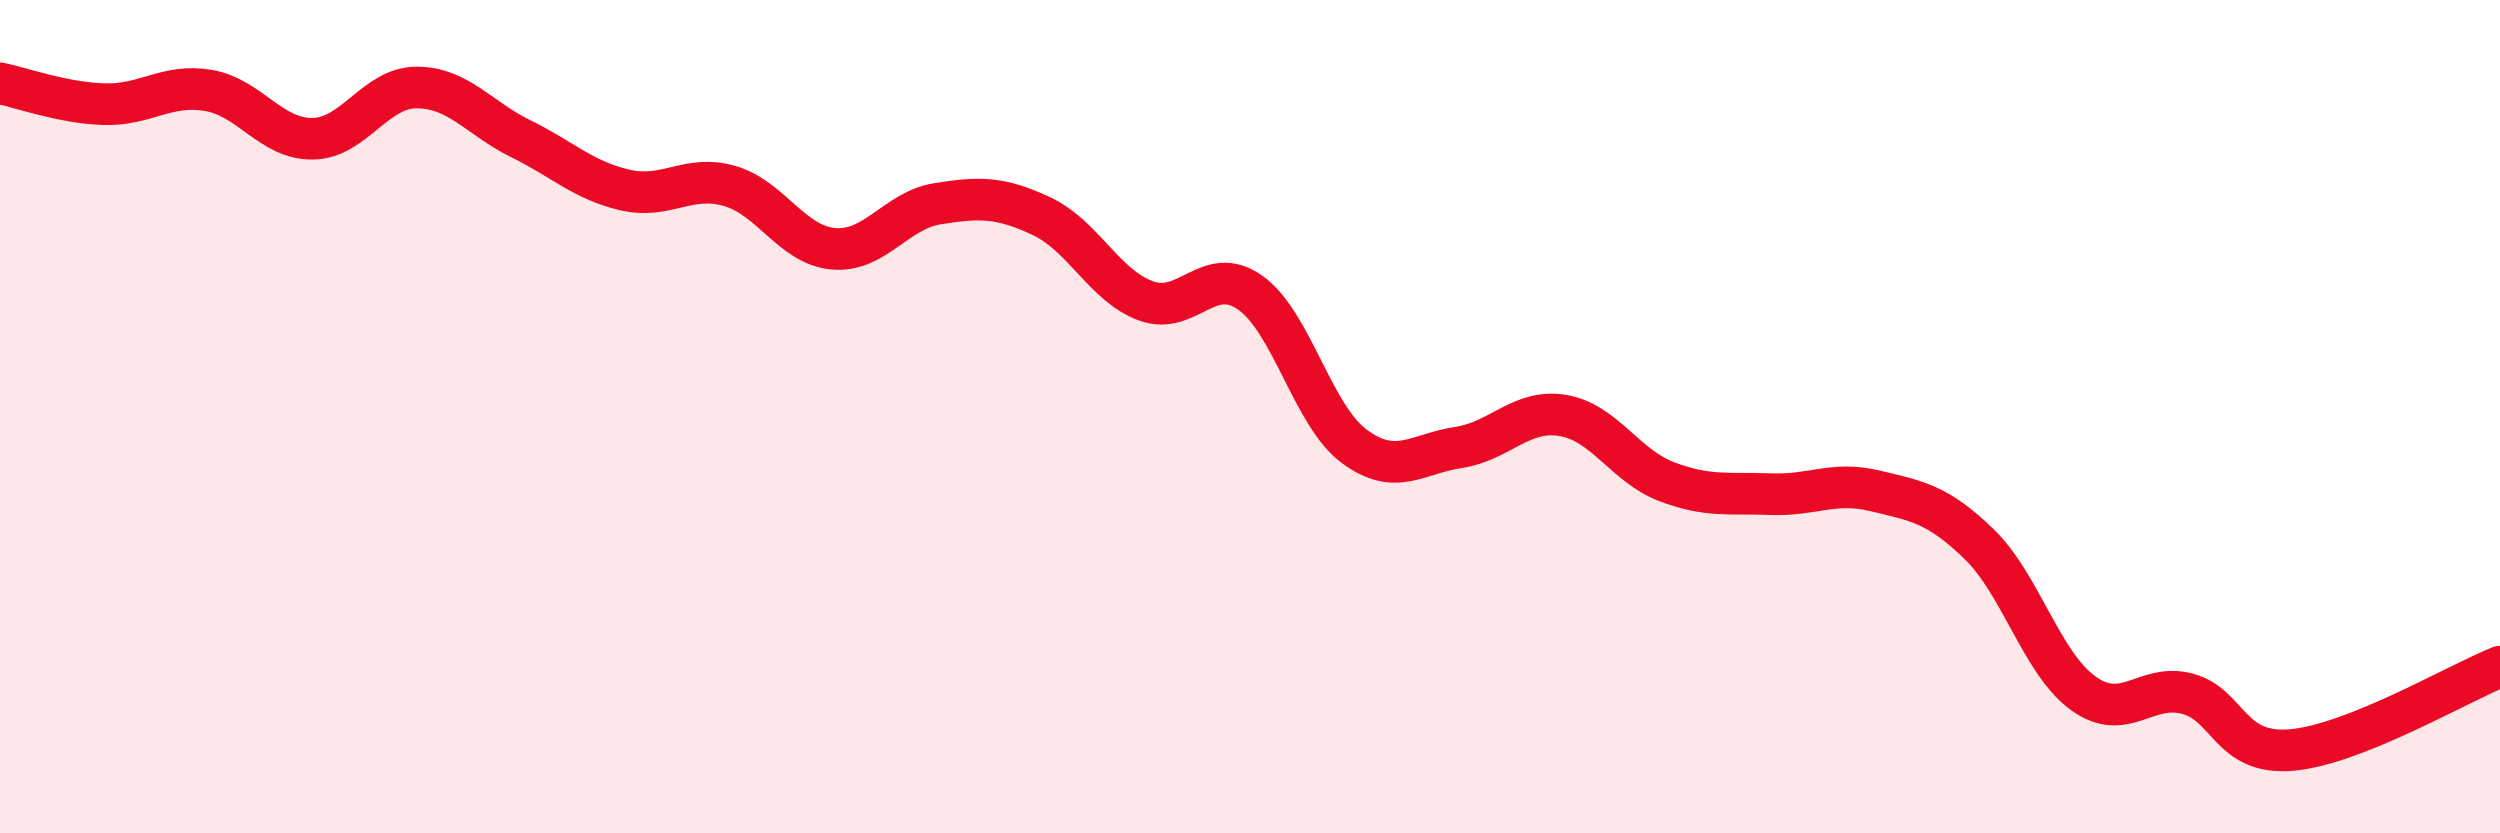 
    <svg width="60" height="20" viewBox="0 0 60 20" xmlns="http://www.w3.org/2000/svg">
      <path
        d="M 0,2 C 0.5,2.1 1.5,2.47 2.5,2.5 C 3.5,2.53 4,2 5,2.17 C 6,2.34 6.5,3.34 7.5,3.33 C 8.5,3.32 9,2.1 10,2.1 C 11,2.1 11.5,2.84 12.5,3.33 C 13.5,3.82 14,4.33 15,4.56 C 16,4.79 16.5,4.18 17.5,4.46 C 18.5,4.74 19,5.88 20,5.97 C 21,6.06 21.5,5.05 22.5,4.89 C 23.5,4.73 24,4.72 25,5.19 C 26,5.66 26.5,6.85 27.5,7.22 C 28.5,7.59 29,6.32 30,7.02 C 31,7.72 31.5,9.97 32.5,10.71 C 33.5,11.45 34,10.89 35,10.74 C 36,10.59 36.5,9.81 37.5,9.97 C 38.5,10.13 39,11.18 40,11.56 C 41,11.94 41.5,11.82 42.5,11.86 C 43.5,11.9 44,11.54 45,11.78 C 46,12.02 46.5,12.09 47.5,13.06 C 48.5,14.03 49,15.92 50,16.64 C 51,17.36 51.5,16.38 52.5,16.65 C 53.5,16.92 53.5,18.13 55,18 C 56.5,17.87 59,16.4 60,16L60 20L0 20Z"
        fill="#EB0A25"
        opacity="0.1"
        stroke-linecap="round"
        stroke-linejoin="round"
      />
      <path
        d="M 0,2 C 0.5,2.1 1.5,2.47 2.5,2.5 C 3.5,2.53 4,2 5,2.17 C 6,2.34 6.5,3.34 7.5,3.33 C 8.5,3.32 9,2.1 10,2.1 C 11,2.1 11.5,2.84 12.5,3.33 C 13.5,3.82 14,4.33 15,4.56 C 16,4.79 16.5,4.18 17.5,4.46 C 18.5,4.74 19,5.88 20,5.97 C 21,6.06 21.5,5.05 22.5,4.89 C 23.5,4.73 24,4.72 25,5.19 C 26,5.66 26.5,6.85 27.5,7.22 C 28.5,7.59 29,6.32 30,7.02 C 31,7.72 31.5,9.97 32.5,10.71 C 33.5,11.45 34,10.89 35,10.74 C 36,10.59 36.5,9.81 37.5,9.97 C 38.5,10.13 39,11.18 40,11.56 C 41,11.94 41.5,11.82 42.5,11.86 C 43.5,11.9 44,11.54 45,11.78 C 46,12.02 46.5,12.09 47.5,13.06 C 48.5,14.03 49,15.92 50,16.64 C 51,17.36 51.5,16.38 52.5,16.65 C 53.5,16.92 53.5,18.13 55,18 C 56.5,17.87 59,16.4 60,16"
        stroke="#EB0A25"
        stroke-width="1"
        fill="none"
        stroke-linecap="round"
        stroke-linejoin="round"
      />
    </svg>
  